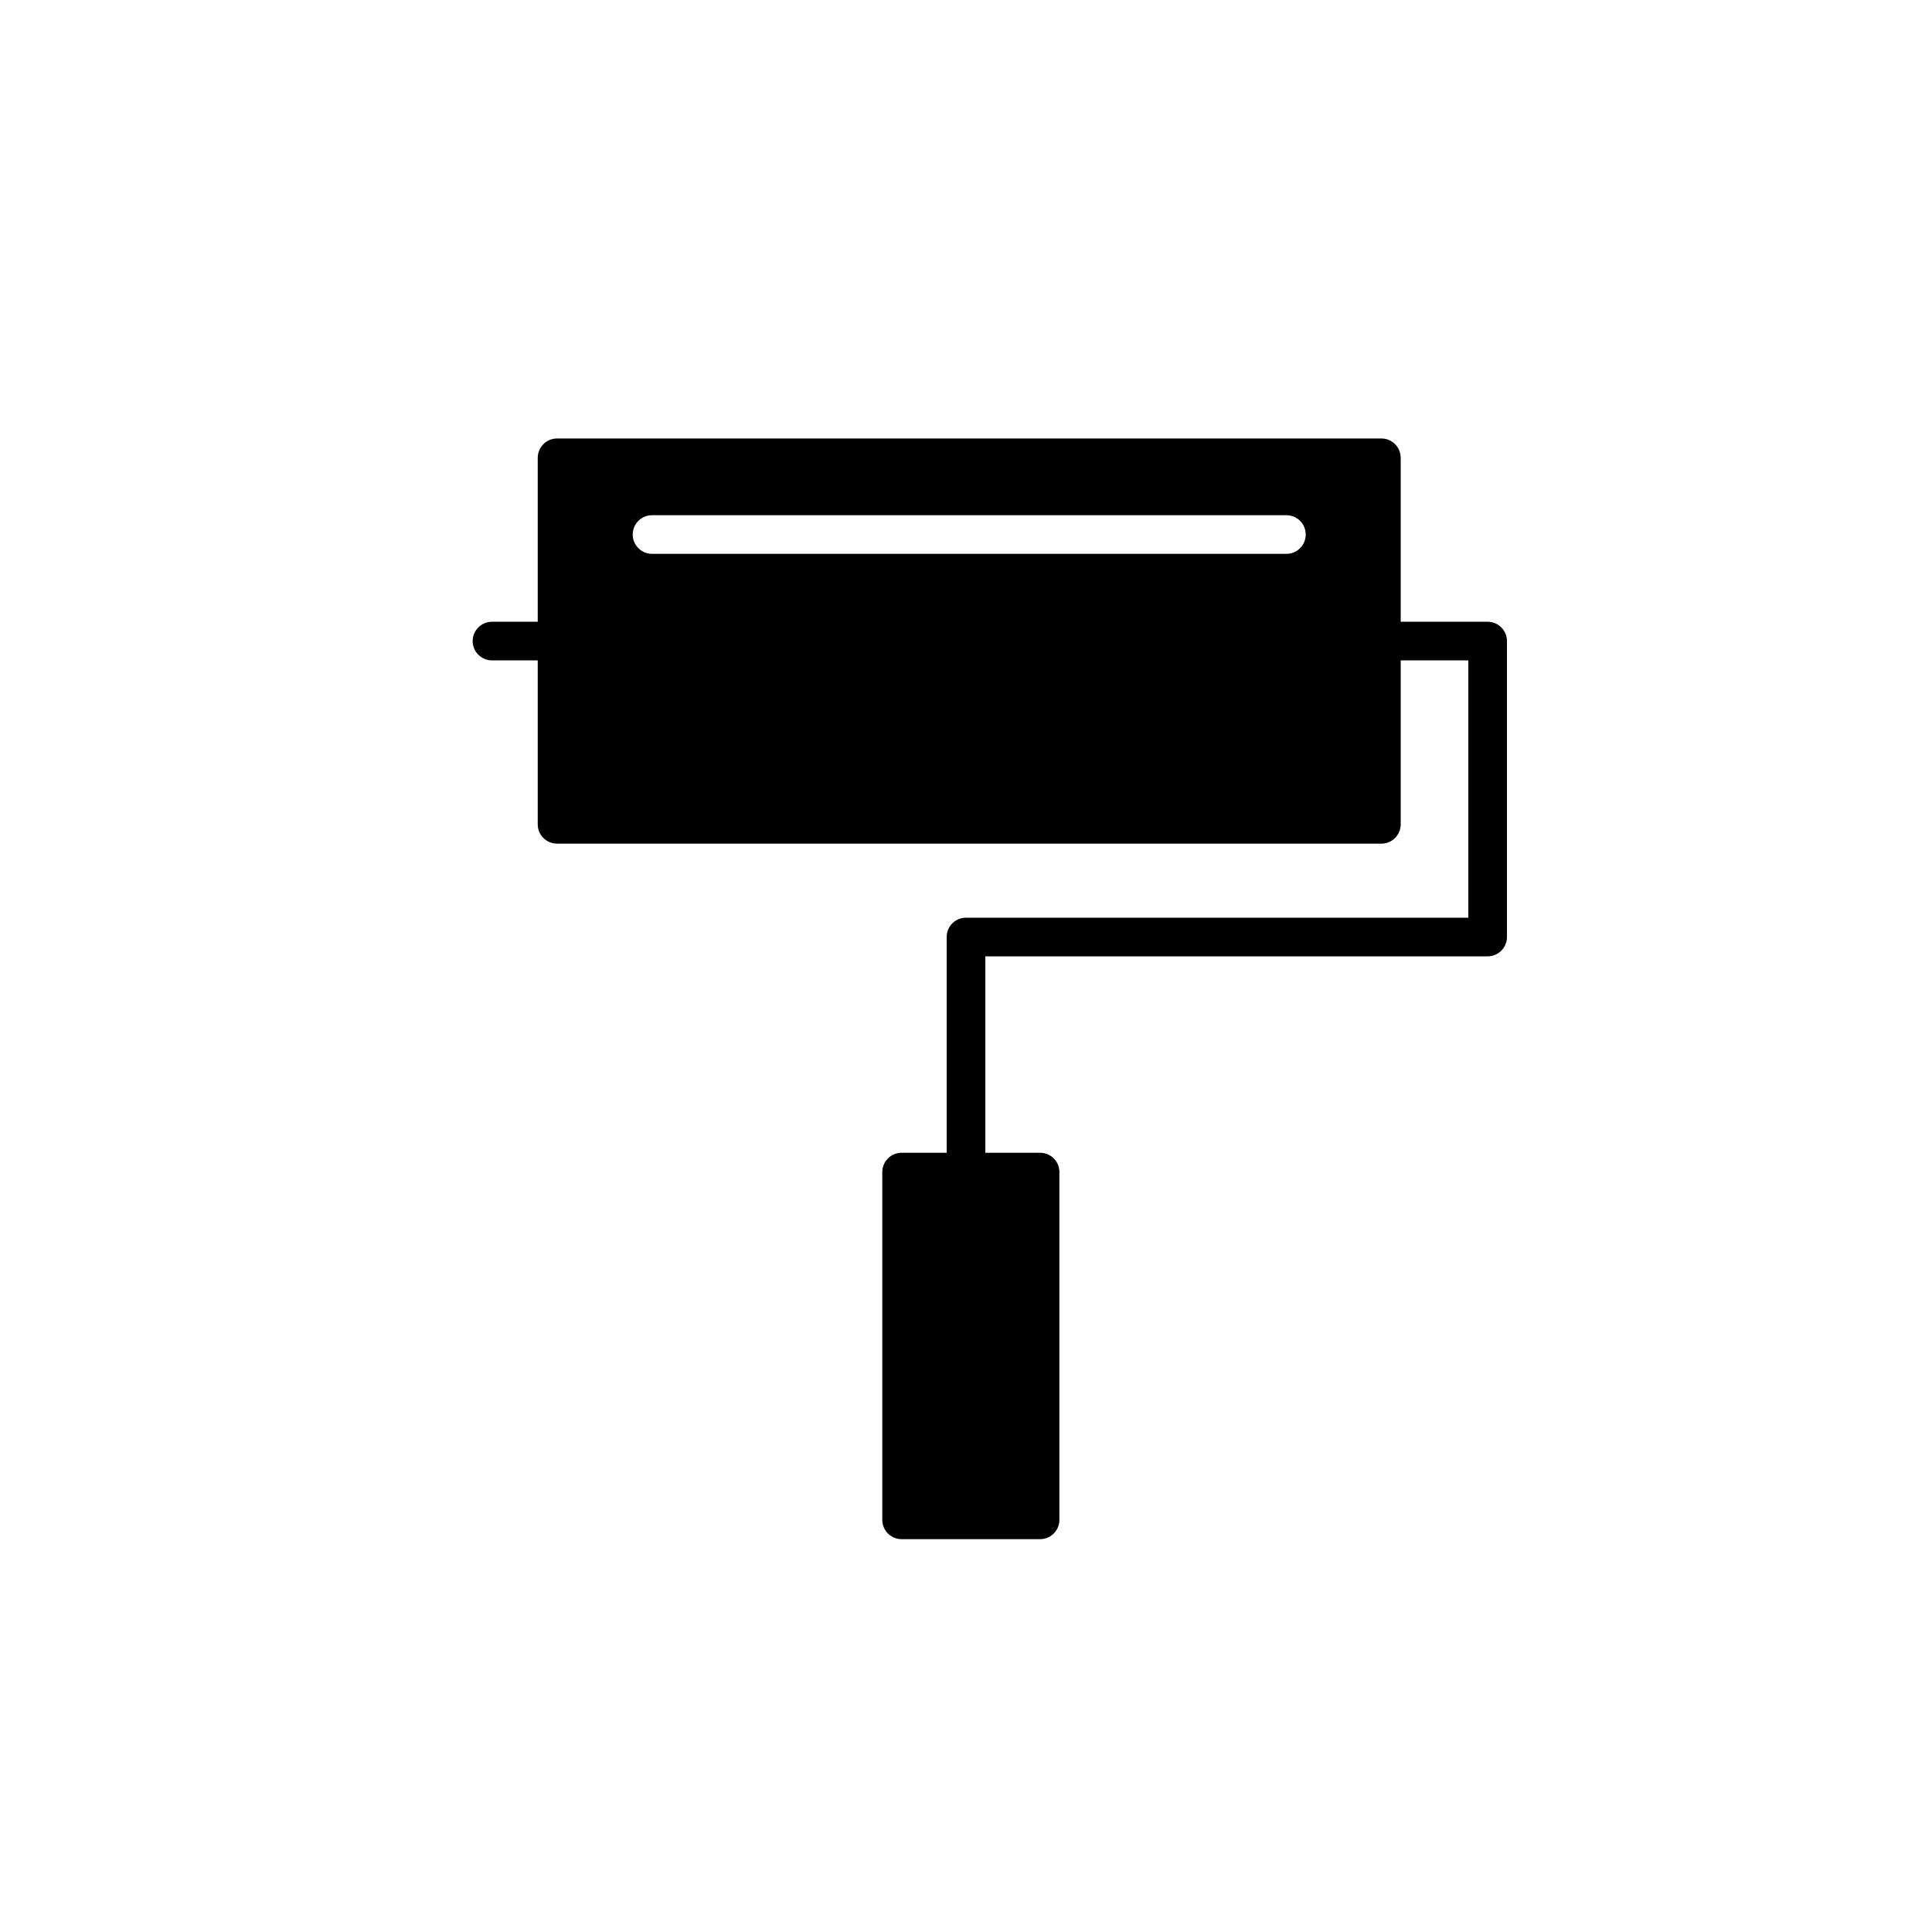 <?xml version="1.0" encoding="utf-8"?>
<!-- Generator: Adobe Illustrator 16.0.0, SVG Export Plug-In . SVG Version: 6.00 Build 0)  -->
<!DOCTYPE svg PUBLIC "-//W3C//DTD SVG 1.1//EN" "http://www.w3.org/Graphics/SVG/1.1/DTD/svg11.dtd">
<svg version="1.1" id="Layer_1" xmlns="http://www.w3.org/2000/svg" xmlns:xlink="http://www.w3.org/1999/xlink" x="0px" y="0px"
	 width="100px" height="100px" viewBox="0 0 100 100" enable-background="new 0 0 100 100" xml:space="preserve">
<path d="M77,32.182h-4.5v-8.486c0-0.552-0.447-1-1-1H28.833c-0.552,0-1,0.448-1,1v8.486h-2.368c-0.552,0-1,0.448-1,1s0.448,1,1,1
	h2.368v8.485c0,0.552,0.448,1,1,1H71.5c0.553,0,1-0.448,1-1v-8.485H76V47.5H50c-0.552,0-1,0.448-1,1v11.167h-2.333
	c-0.552,0-1,0.447-1,1v18c0,0.553,0.448,1,1,1h7.167c0.553,0,1-0.447,1-1v-18c0-0.553-0.447-1-1-1H51V49.5h26c0.553,0,1-0.448,1-1
	V33.182C78,32.629,77.553,32.182,77,32.182z M66.584,28.667H33.75c-0.552,0-1-0.448-1-1s0.448-1,1-1h32.834c0.553,0,1,0.448,1,1
	S67.137,28.667,66.584,28.667z"/>
</svg>
